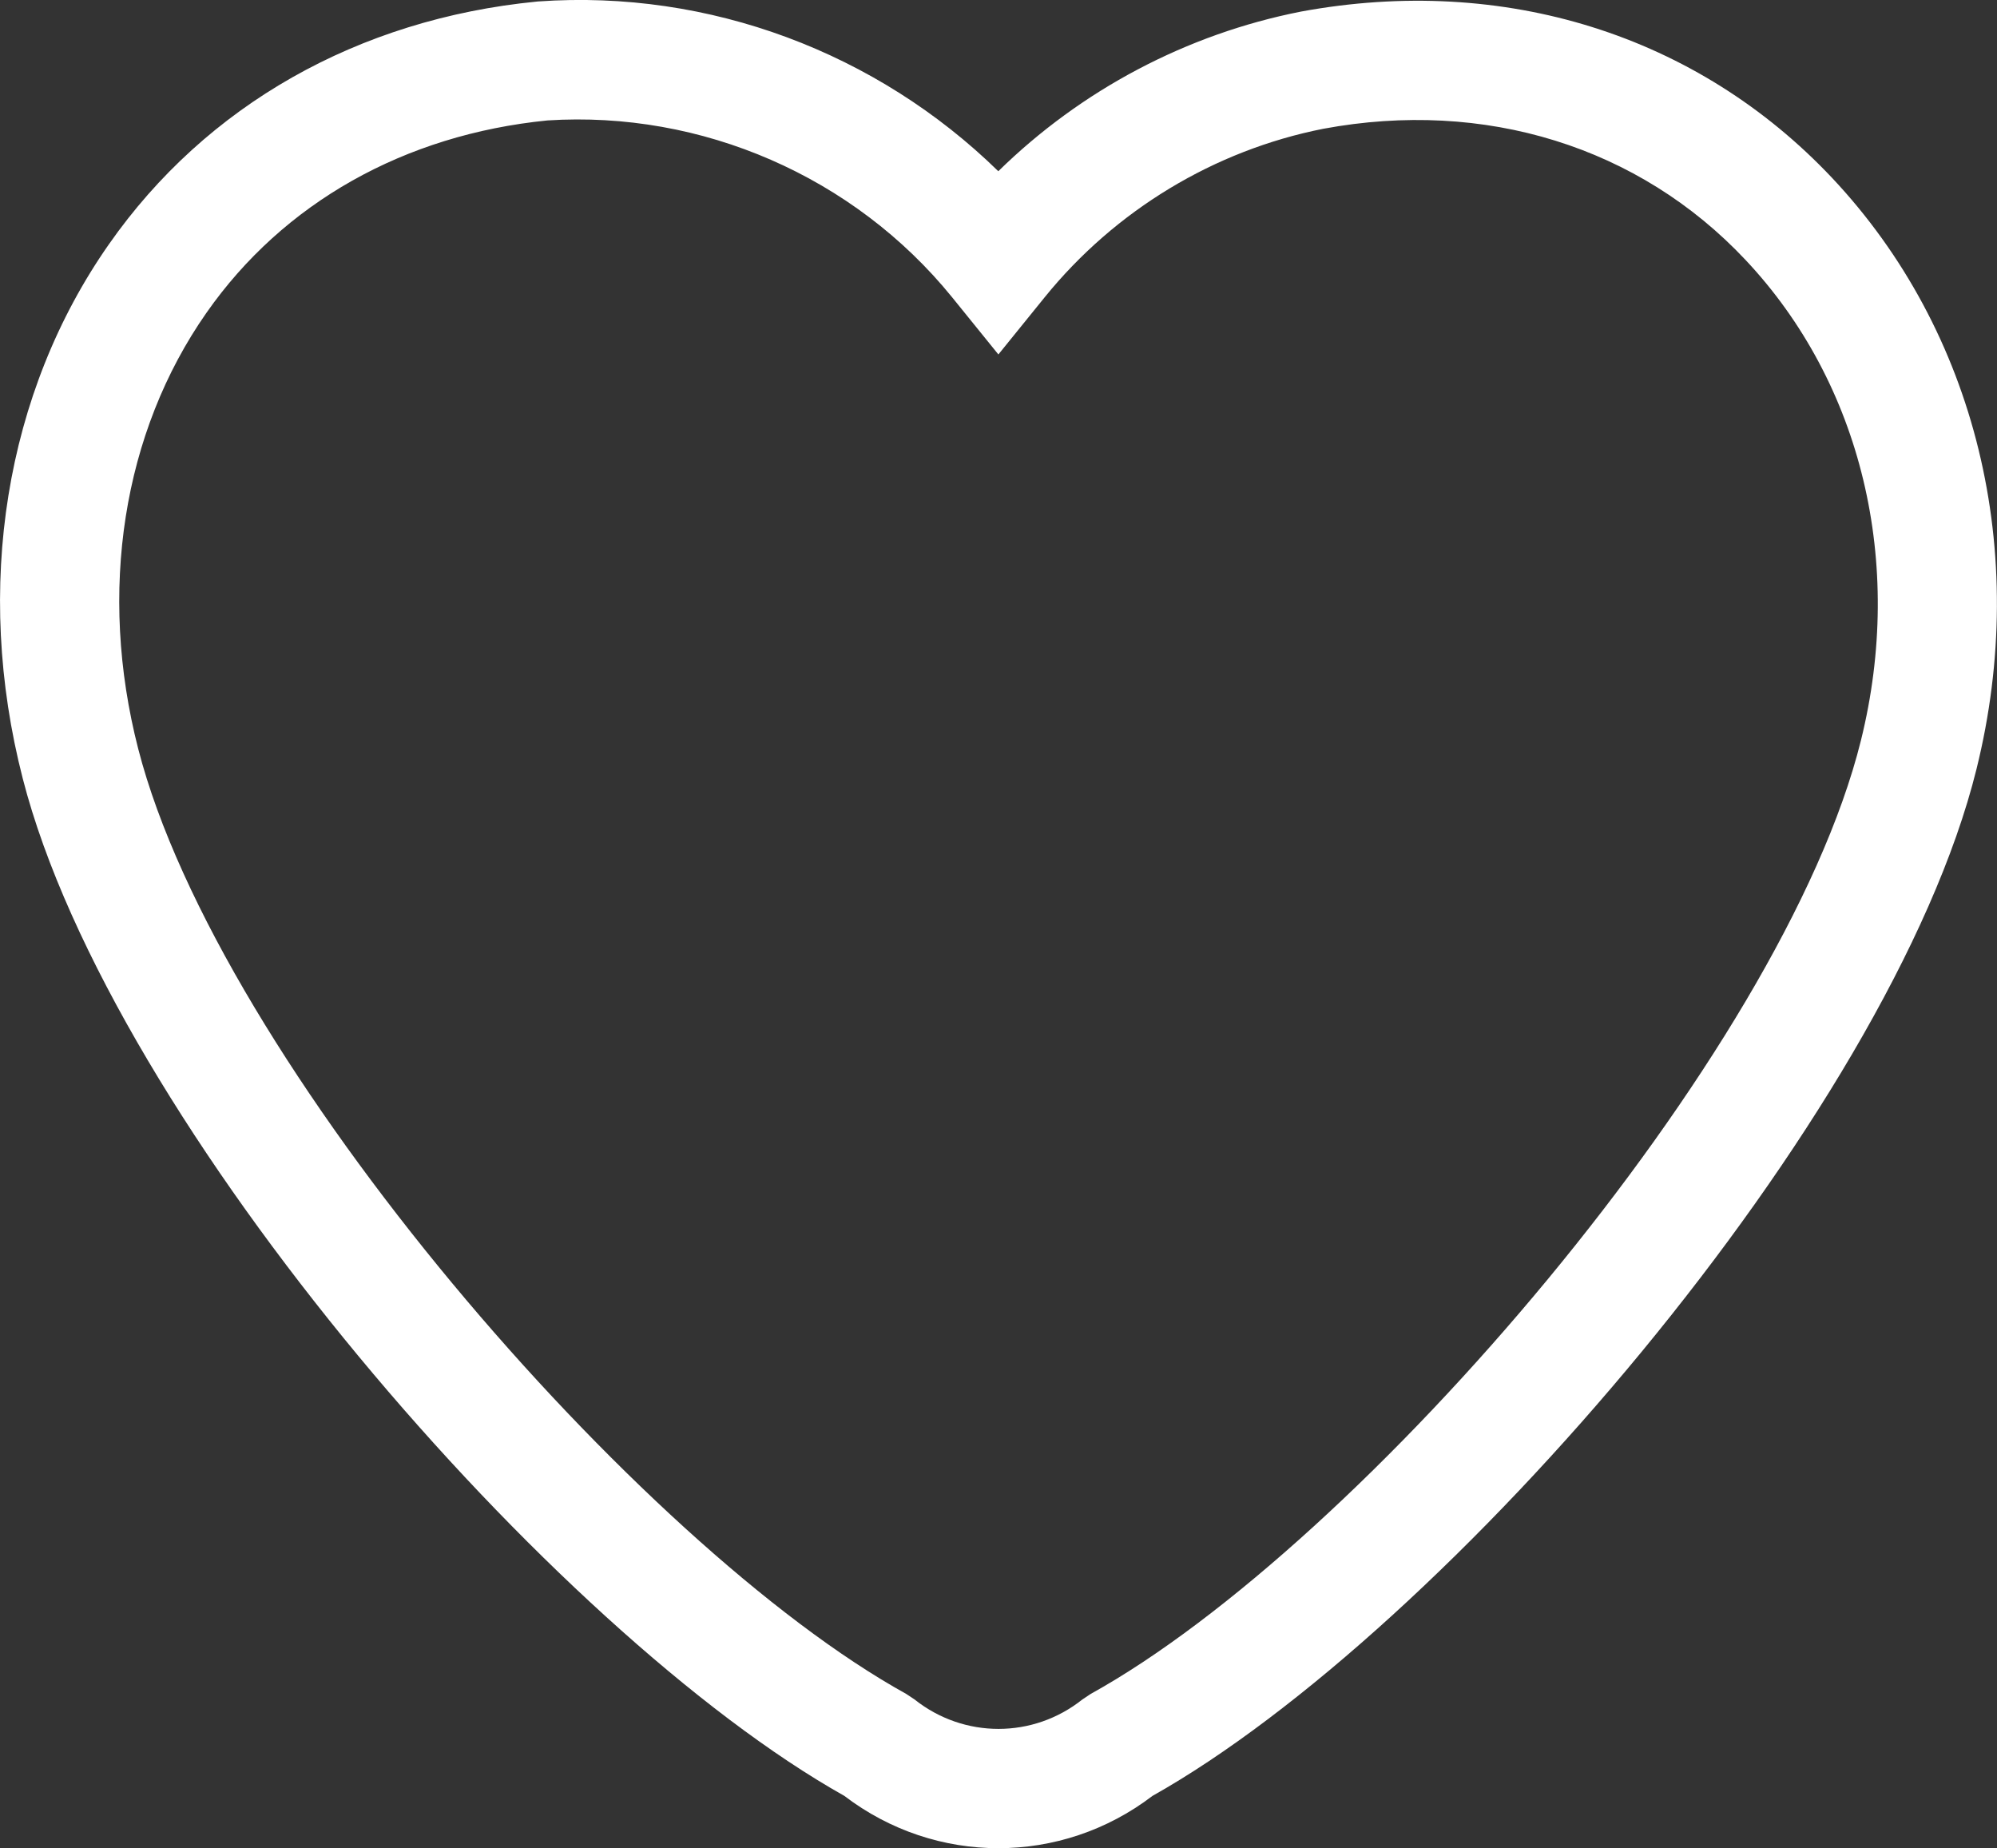 <?xml version="1.0" encoding="UTF-8"?>
<svg id="Layer_1" xmlns="http://www.w3.org/2000/svg" version="1.1" viewBox="0 0 25.127 23.25">
  <rect x="0" y="0" width="25.127" height="23.25" fill="#333333" stroke="none"/>
  <!-- Generator: Adobe Illustrator 29.1.0, SVG Export Plug-In . SVG Version: 2.1.0 Build 142)  -->
  <defs>
    <style>
      .st0 {
        fill: #fff;
      }
    </style>
  </defs>
  <g id="Path_48558">
    <path class="st0" d="M12.562,23.25c-.682,0-1.363-.219-1.938-.658C6.978,20.545,1.404,14.142.286,9.793-.332,7.39.063,4.939,1.371,3.072,2.594,1.324,4.506.24,6.753.02l.022-.002c2.15-.152,4.26.644,5.786,2.136,1.042-1.021,2.367-1.724,3.807-2.008,2.557-.472,4.99.293,6.686,2.094,1.813,1.928,2.492,4.706,1.815,7.435-1.086,4.383-6.684,10.847-10.368,12.917-.575.439-1.257.658-1.939.658ZM6.888,1.515c-1.8.179-3.322,1.037-4.289,2.418-1.056,1.508-1.369,3.508-.86,5.487,1.011,3.93,6.3,10.029,9.663,11.889l.104.069c.623.496,1.495.494,2.114,0l.104-.069c3.399-1.881,8.71-8.036,9.691-11.995.553-2.23.01-4.491-1.453-6.045-1.339-1.424-3.279-2.027-5.312-1.649-1.37.271-2.618,1.024-3.505,2.119l-.583.72-.582-.719c-1.235-1.522-3.152-2.35-5.092-2.225Z"/>
  </g>
</svg>
